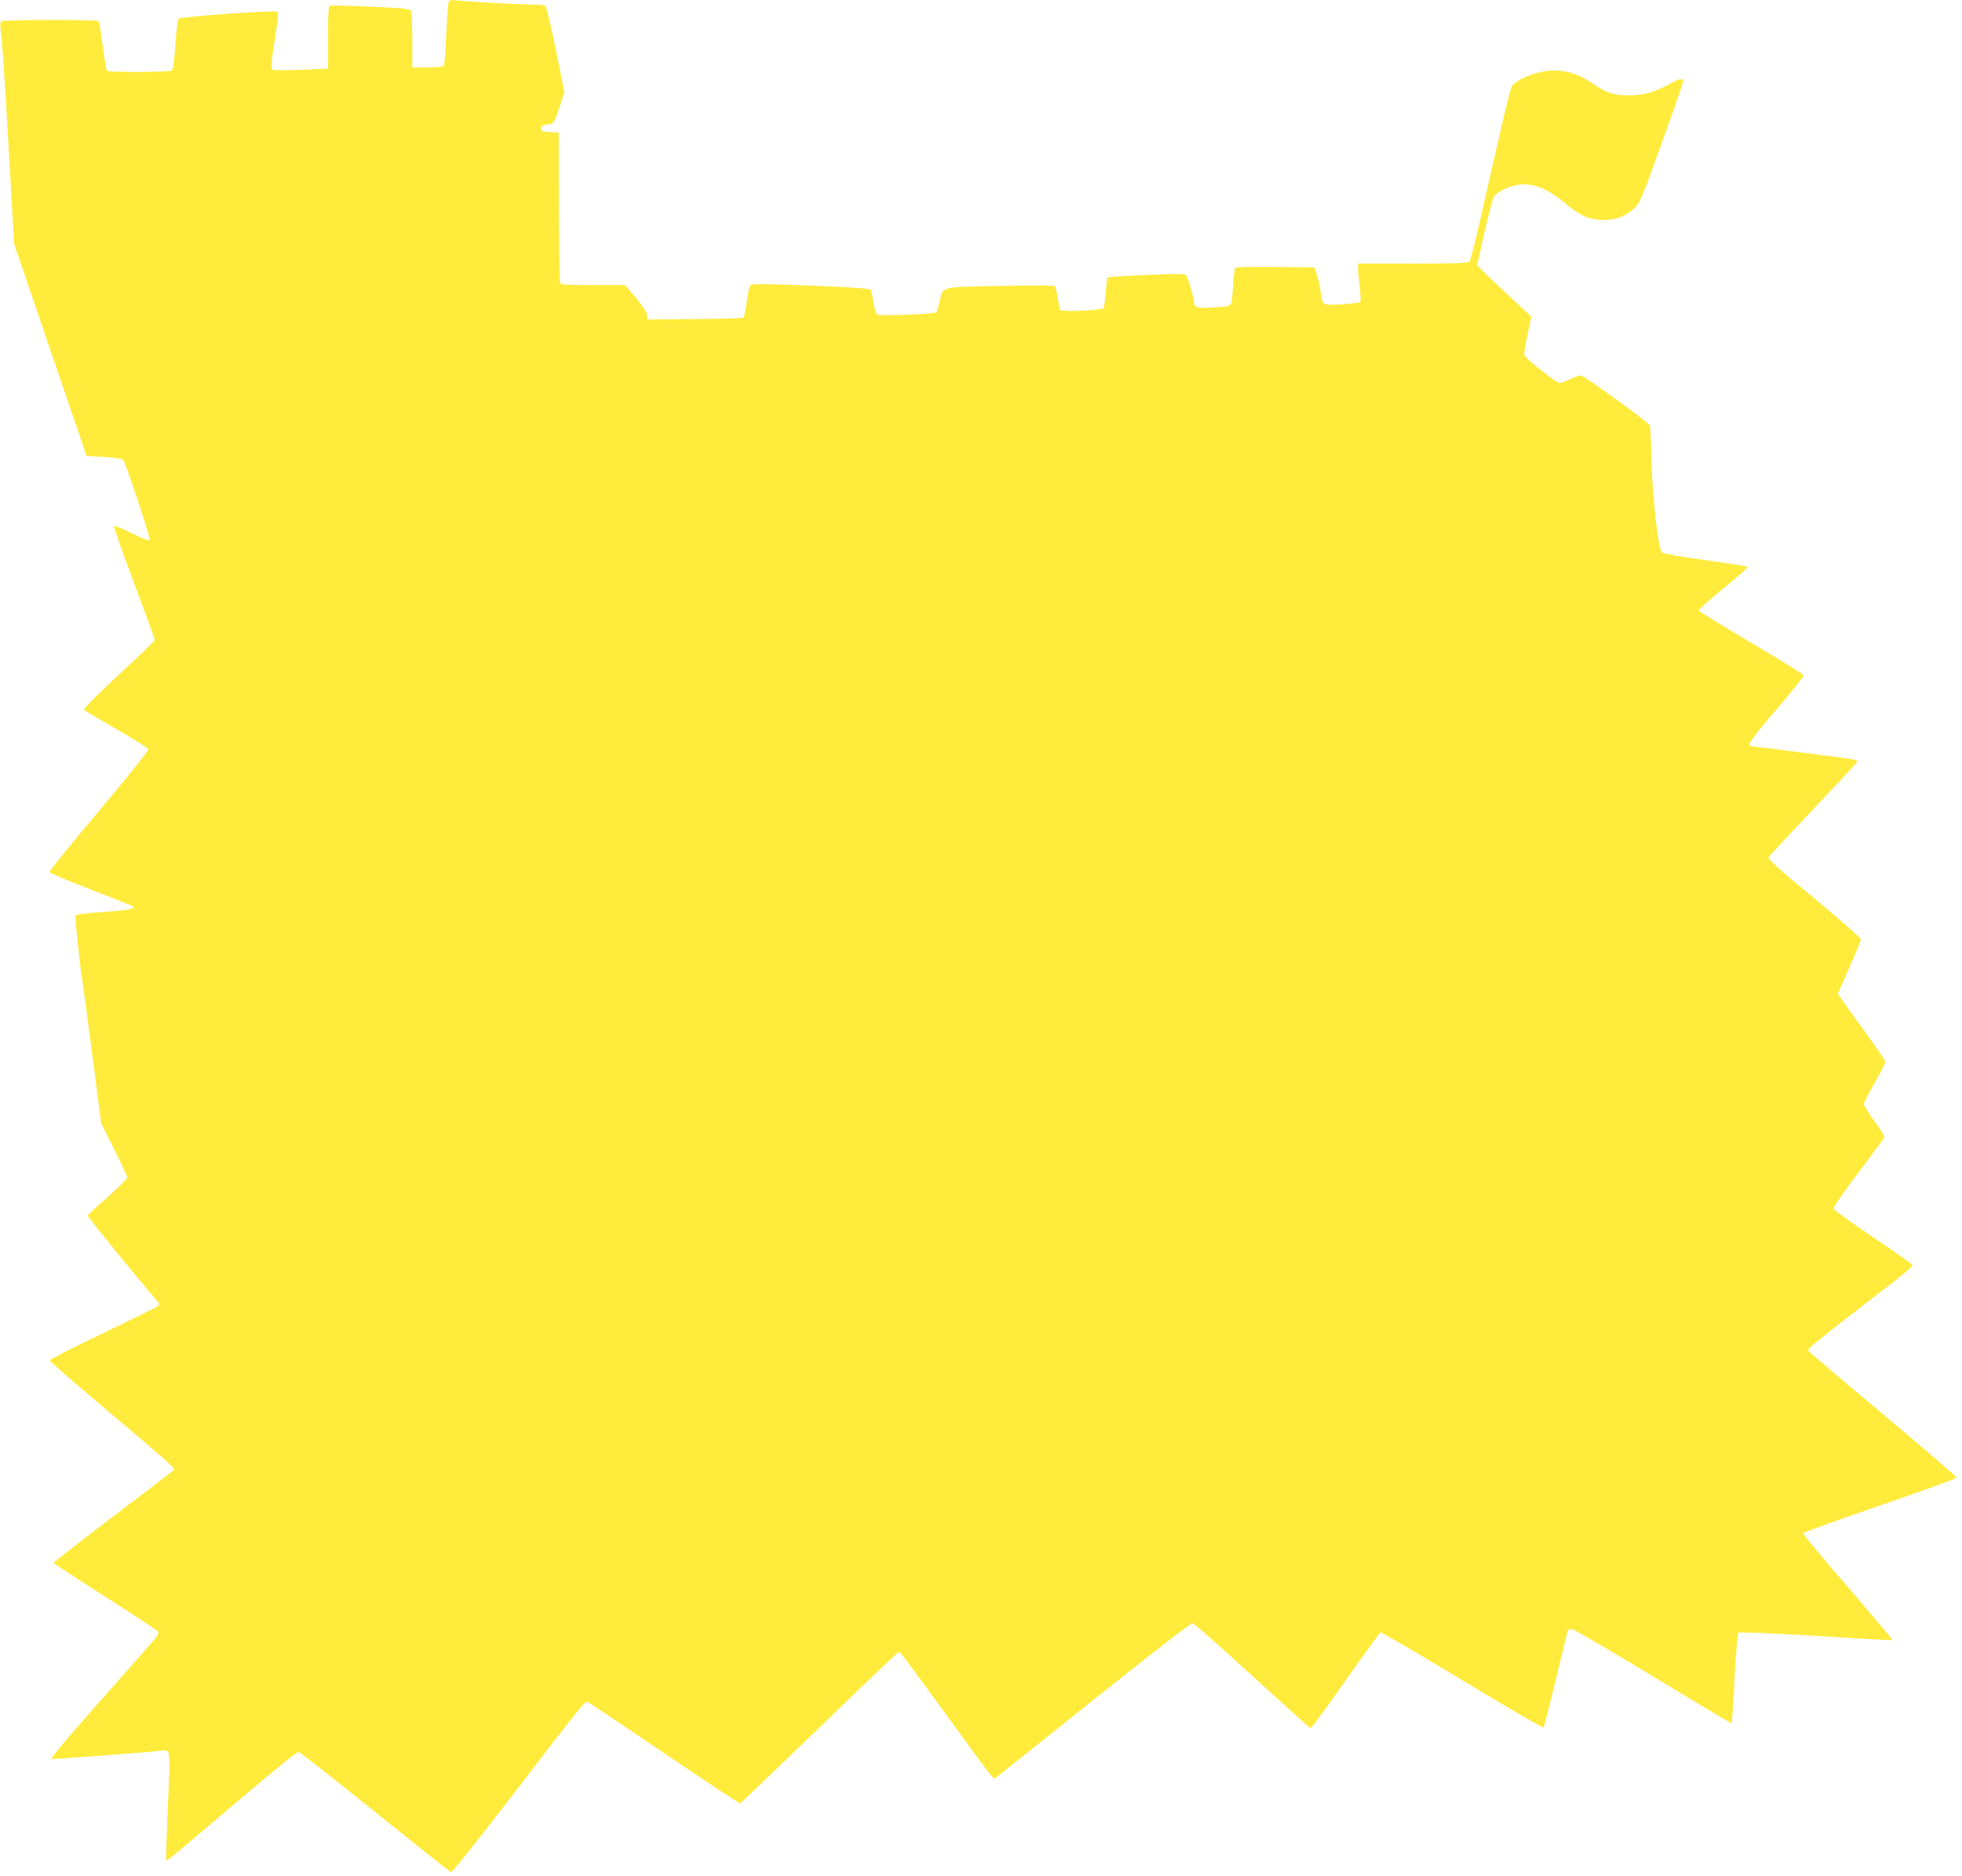 <?xml version="1.0" standalone="no"?>
<!DOCTYPE svg PUBLIC "-//W3C//DTD SVG 20010904//EN"
 "http://www.w3.org/TR/2001/REC-SVG-20010904/DTD/svg10.dtd">
<svg version="1.0" xmlns="http://www.w3.org/2000/svg"
 width="1280pt" height="1224pt" viewBox="0 0 1280 1224"
 preserveAspectRatio="xMidYMid meet">
<g transform="translate(0,1224) scale(0.1,-0.1)"
fill="#ffeb3b" stroke="none">
<path d="M2926 12223 c-3 -11 -10 -105 -15 -210 -4 -104 -11 -195 -15 -201 -5
-8 -42 -12 -107 -12 l-99 0 0 178 c0 97 -4 183 -9 191 -5 8 -34 15 -72 17
-148 11 -445 21 -456 17 -10 -4 -13 -54 -13 -208 l0 -203 -174 -7 c-96 -4
-179 -4 -185 -1 -16 10 -14 37 14 212 16 100 22 161 16 167 -12 12 -631 -31
-646 -45 -5 -5 -15 -81 -21 -169 -8 -120 -14 -163 -25 -170 -17 -10 -416 -12
-422 -1 -3 4 -15 76 -27 161 -11 85 -23 158 -26 163 -7 11 -615 10 -633 -1
-11 -7 -11 -24 -2 -97 6 -49 22 -287 36 -529 14 -242 30 -527 36 -633 l11
-193 236 -692 237 -692 115 -7 c81 -5 118 -11 125 -22 19 -27 180 -514 172
-522 -4 -4 -57 16 -117 46 -60 30 -112 51 -116 47 -4 -3 55 -170 130 -370 75
-200 136 -368 136 -373 0 -5 -106 -108 -236 -228 -165 -154 -232 -222 -224
-230 5 -5 101 -62 213 -126 111 -63 203 -122 205 -130 1 -9 -144 -190 -323
-403 -180 -213 -325 -392 -323 -398 2 -6 124 -57 271 -114 148 -57 271 -106
274 -109 17 -17 -27 -26 -190 -37 -132 -9 -180 -16 -184 -26 -5 -13 30 -342
47 -443 5 -30 34 -247 65 -483 l55 -427 85 -170 c47 -93 85 -176 85 -184 0 -8
-57 -65 -127 -127 -71 -62 -130 -116 -131 -121 -3 -6 314 -396 456 -561 12
-13 13 -20 4 -29 -6 -6 -168 -86 -359 -178 -192 -91 -348 -171 -348 -177 0 -7
153 -141 340 -298 425 -359 477 -404 470 -416 -3 -5 -181 -142 -396 -304 -214
-163 -389 -299 -389 -303 0 -4 150 -103 334 -220 184 -117 340 -220 346 -228
10 -11 2 -25 -43 -76 -30 -35 -192 -218 -360 -408 -190 -214 -300 -346 -291
-348 14 -3 625 43 709 53 71 9 68 27 50 -360 -8 -191 -13 -350 -11 -353 7 -6
-20 -29 445 366 283 241 409 342 421 339 10 -3 235 -180 500 -393 265 -214
487 -390 493 -391 7 -2 194 234 417 524 489 637 456 596 483 581 12 -6 237
-157 500 -335 263 -178 482 -323 486 -321 5 2 236 224 515 493 278 270 510
491 514 492 4 2 12 -1 18 -5 5 -4 120 -158 254 -342 349 -480 350 -481 362
-474 6 4 294 234 641 511 383 306 637 503 648 501 9 -2 184 -156 388 -343 205
-187 376 -341 380 -343 5 -2 107 137 227 309 121 171 224 314 231 316 6 3 246
-138 534 -312 287 -174 525 -312 529 -308 4 4 40 145 80 313 40 168 75 311 77
318 3 6 15 12 27 12 11 0 250 -140 531 -310 280 -170 511 -308 513 -306 1 2
10 133 18 292 9 159 20 293 25 299 6 6 153 0 402 -14 597 -36 599 -36 602 -31
1 3 -130 158 -291 345 -162 187 -293 344 -291 350 2 5 228 87 503 181 274 95
499 176 499 182 0 6 -216 191 -480 413 -264 221 -483 407 -488 415 -7 13 56
64 556 449 70 54 126 103 124 109 -1 6 -117 88 -257 182 -140 94 -256 178
-258 187 -2 9 70 114 161 234 90 120 167 223 170 230 4 6 -25 54 -63 106 -39
52 -70 103 -70 112 0 10 32 73 70 139 39 67 70 128 70 136 0 8 -55 89 -121
180 -67 91 -136 188 -155 216 l-34 50 75 170 c41 93 75 176 75 184 0 9 -137
130 -305 269 -233 192 -303 256 -297 267 5 8 136 150 293 315 156 165 285 304
287 309 2 5 -12 11 -30 15 -42 7 -645 85 -659 85 -38 0 -8 45 161 241 99 116
179 216 177 222 -2 7 -156 102 -342 212 -186 110 -340 205 -342 211 -2 6 70
71 161 145 91 74 162 137 158 140 -4 3 -128 23 -277 44 -148 20 -276 42 -282
49 -24 22 -61 338 -68 584 -3 129 -8 239 -11 245 -8 21 -431 327 -450 327 -11
0 -43 -11 -72 -25 -30 -14 -60 -25 -68 -25 -19 0 -221 160 -229 181 -3 9 6 70
20 135 l25 118 -108 100 c-59 55 -138 131 -177 167 l-69 67 48 214 c27 117 55
224 63 236 8 13 40 36 71 50 84 40 176 38 263 -6 35 -17 93 -57 129 -87 97
-83 158 -110 250 -110 84 0 140 21 204 78 33 29 47 63 176 420 77 213 140 394
140 402 0 27 -19 25 -82 -10 -106 -58 -172 -77 -268 -77 -101 -1 -147 14 -242
78 -88 59 -163 84 -250 84 -98 0 -233 -50 -274 -101 -7 -8 -44 -156 -83 -329
-40 -173 -97 -425 -128 -560 -31 -135 -60 -251 -66 -257 -7 -10 -93 -13 -368
-13 l-359 0 0 -32 c0 -18 5 -73 11 -122 6 -49 7 -92 2 -97 -5 -5 -58 -11 -118
-15 -128 -8 -129 -7 -138 76 -3 30 -14 80 -24 110 l-18 55 -254 3 c-140 1
-258 -1 -262 -5 -4 -5 -10 -53 -14 -108 -10 -155 0 -142 -110 -150 -114 -9
-145 -3 -145 27 0 33 -40 171 -53 184 -9 8 -78 8 -259 0 -135 -6 -249 -13
-252 -16 -3 -3 -8 -47 -12 -97 -4 -50 -10 -97 -14 -103 -10 -16 -274 -27 -283
-13 -4 6 -11 41 -16 78 -6 37 -14 72 -19 77 -6 6 -141 7 -357 2 -398 -8 -373
-1 -395 -102 -7 -34 -18 -66 -24 -71 -13 -10 -356 -24 -379 -15 -11 4 -20 29
-28 79 -6 40 -15 78 -19 84 -4 8 -125 17 -390 27 -316 13 -385 13 -395 2 -6
-7 -17 -56 -24 -108 -7 -52 -16 -98 -20 -102 -4 -5 -146 -9 -316 -10 l-310 -3
-3 29 c-2 18 -30 60 -74 113 l-70 83 -209 0 c-183 0 -210 2 -216 16 -3 9 -6
233 -7 497 l-1 482 -57 3 c-50 3 -58 6 -58 22 0 19 12 24 65 32 16 2 27 24 54
106 l33 102 -56 277 c-31 152 -62 281 -69 285 -6 4 -39 8 -72 8 -94 1 -424 18
-491 26 -56 6 -62 5 -68 -13z"/>
</g>
</svg>
